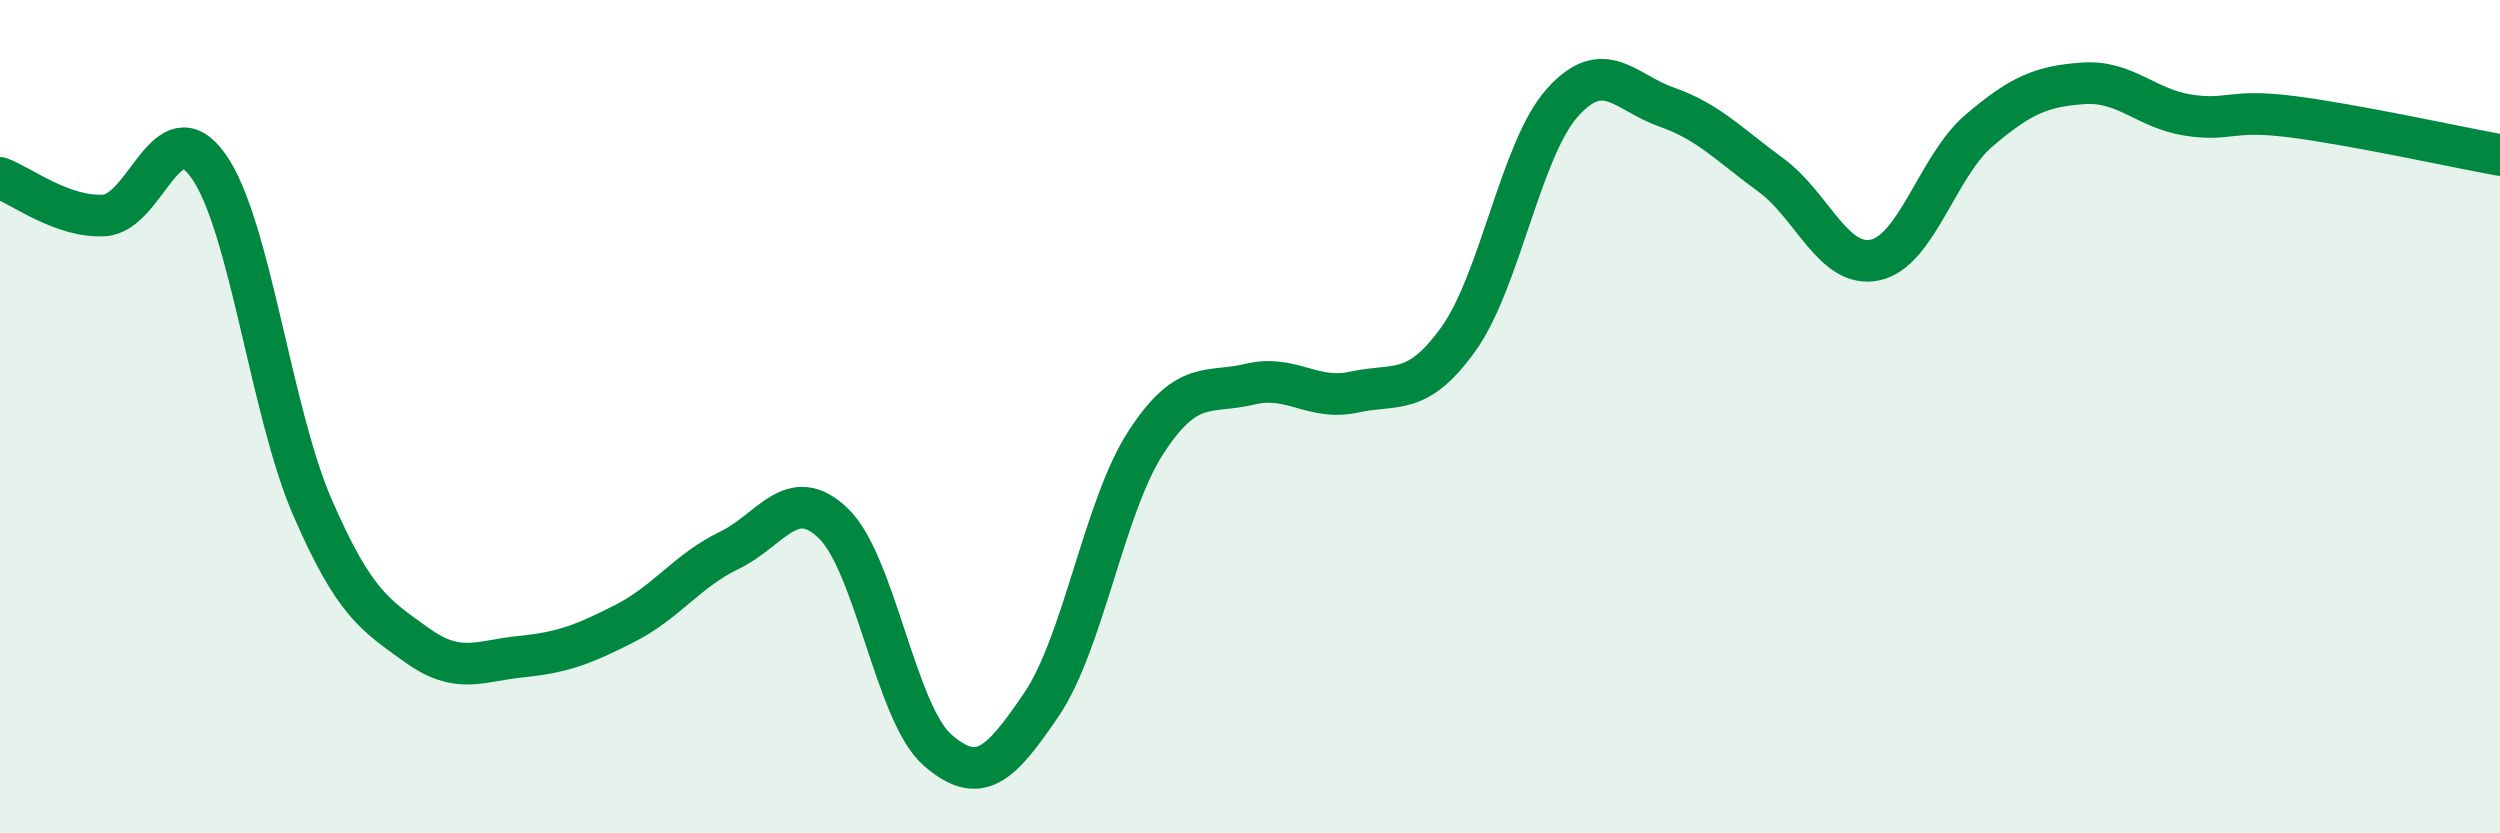 
    <svg width="60" height="20" viewBox="0 0 60 20" xmlns="http://www.w3.org/2000/svg">
      <path
        d="M 0,4.27 C 0.5,4.45 1.5,5.23 2.5,5.17 C 3.5,5.11 4,2.58 5,3.98 C 6,5.38 6.5,9.88 7.5,12.18 C 8.5,14.48 9,14.76 10,15.48 C 11,16.2 11.5,15.86 12.5,15.76 C 13.5,15.66 14,15.47 15,14.96 C 16,14.45 16.5,13.69 17.5,13.21 C 18.5,12.73 19,11.6 20,12.56 C 21,13.52 21.5,17.13 22.5,18 C 23.5,18.87 24,18.38 25,16.9 C 26,15.42 26.5,12.16 27.5,10.62 C 28.5,9.08 29,9.46 30,9.22 C 31,8.98 31.5,9.63 32.5,9.41 C 33.5,9.19 34,9.53 35,8.14 C 36,6.75 36.5,3.57 37.5,2.46 C 38.5,1.35 39,2.22 40,2.57 C 41,2.92 41.5,3.47 42.5,4.2 C 43.5,4.93 44,6.45 45,6.24 C 46,6.03 46.5,3.98 47.5,3.13 C 48.5,2.28 49,2.07 50,2 C 51,1.93 51.5,2.6 52.5,2.76 C 53.5,2.92 53.5,2.61 55,2.8 C 56.5,2.99 59,3.54 60,3.72L60 20L0 20Z"
        fill="#008740"
        opacity="0.1"
        stroke-linecap="round"
        stroke-linejoin="round"
      />
      <path
        d="M 0,4.27 C 0.5,4.45 1.5,5.23 2.5,5.17 C 3.5,5.11 4,2.58 5,3.98 C 6,5.38 6.5,9.88 7.5,12.18 C 8.5,14.48 9,14.76 10,15.48 C 11,16.2 11.5,15.86 12.5,15.76 C 13.5,15.66 14,15.47 15,14.96 C 16,14.45 16.5,13.69 17.5,13.21 C 18.5,12.73 19,11.6 20,12.56 C 21,13.52 21.5,17.13 22.5,18 C 23.5,18.87 24,18.38 25,16.9 C 26,15.42 26.5,12.16 27.5,10.62 C 28.5,9.08 29,9.46 30,9.22 C 31,8.98 31.5,9.63 32.5,9.41 C 33.5,9.19 34,9.53 35,8.14 C 36,6.75 36.5,3.57 37.5,2.46 C 38.5,1.35 39,2.22 40,2.57 C 41,2.92 41.5,3.47 42.5,4.2 C 43.5,4.93 44,6.45 45,6.24 C 46,6.03 46.5,3.98 47.5,3.13 C 48.5,2.28 49,2.07 50,2 C 51,1.93 51.5,2.6 52.5,2.76 C 53.5,2.92 53.5,2.61 55,2.8 C 56.5,2.99 59,3.54 60,3.72"
        stroke="#008740"
        stroke-width="1"
        fill="none"
        stroke-linecap="round"
        stroke-linejoin="round"
      />
    </svg>
  